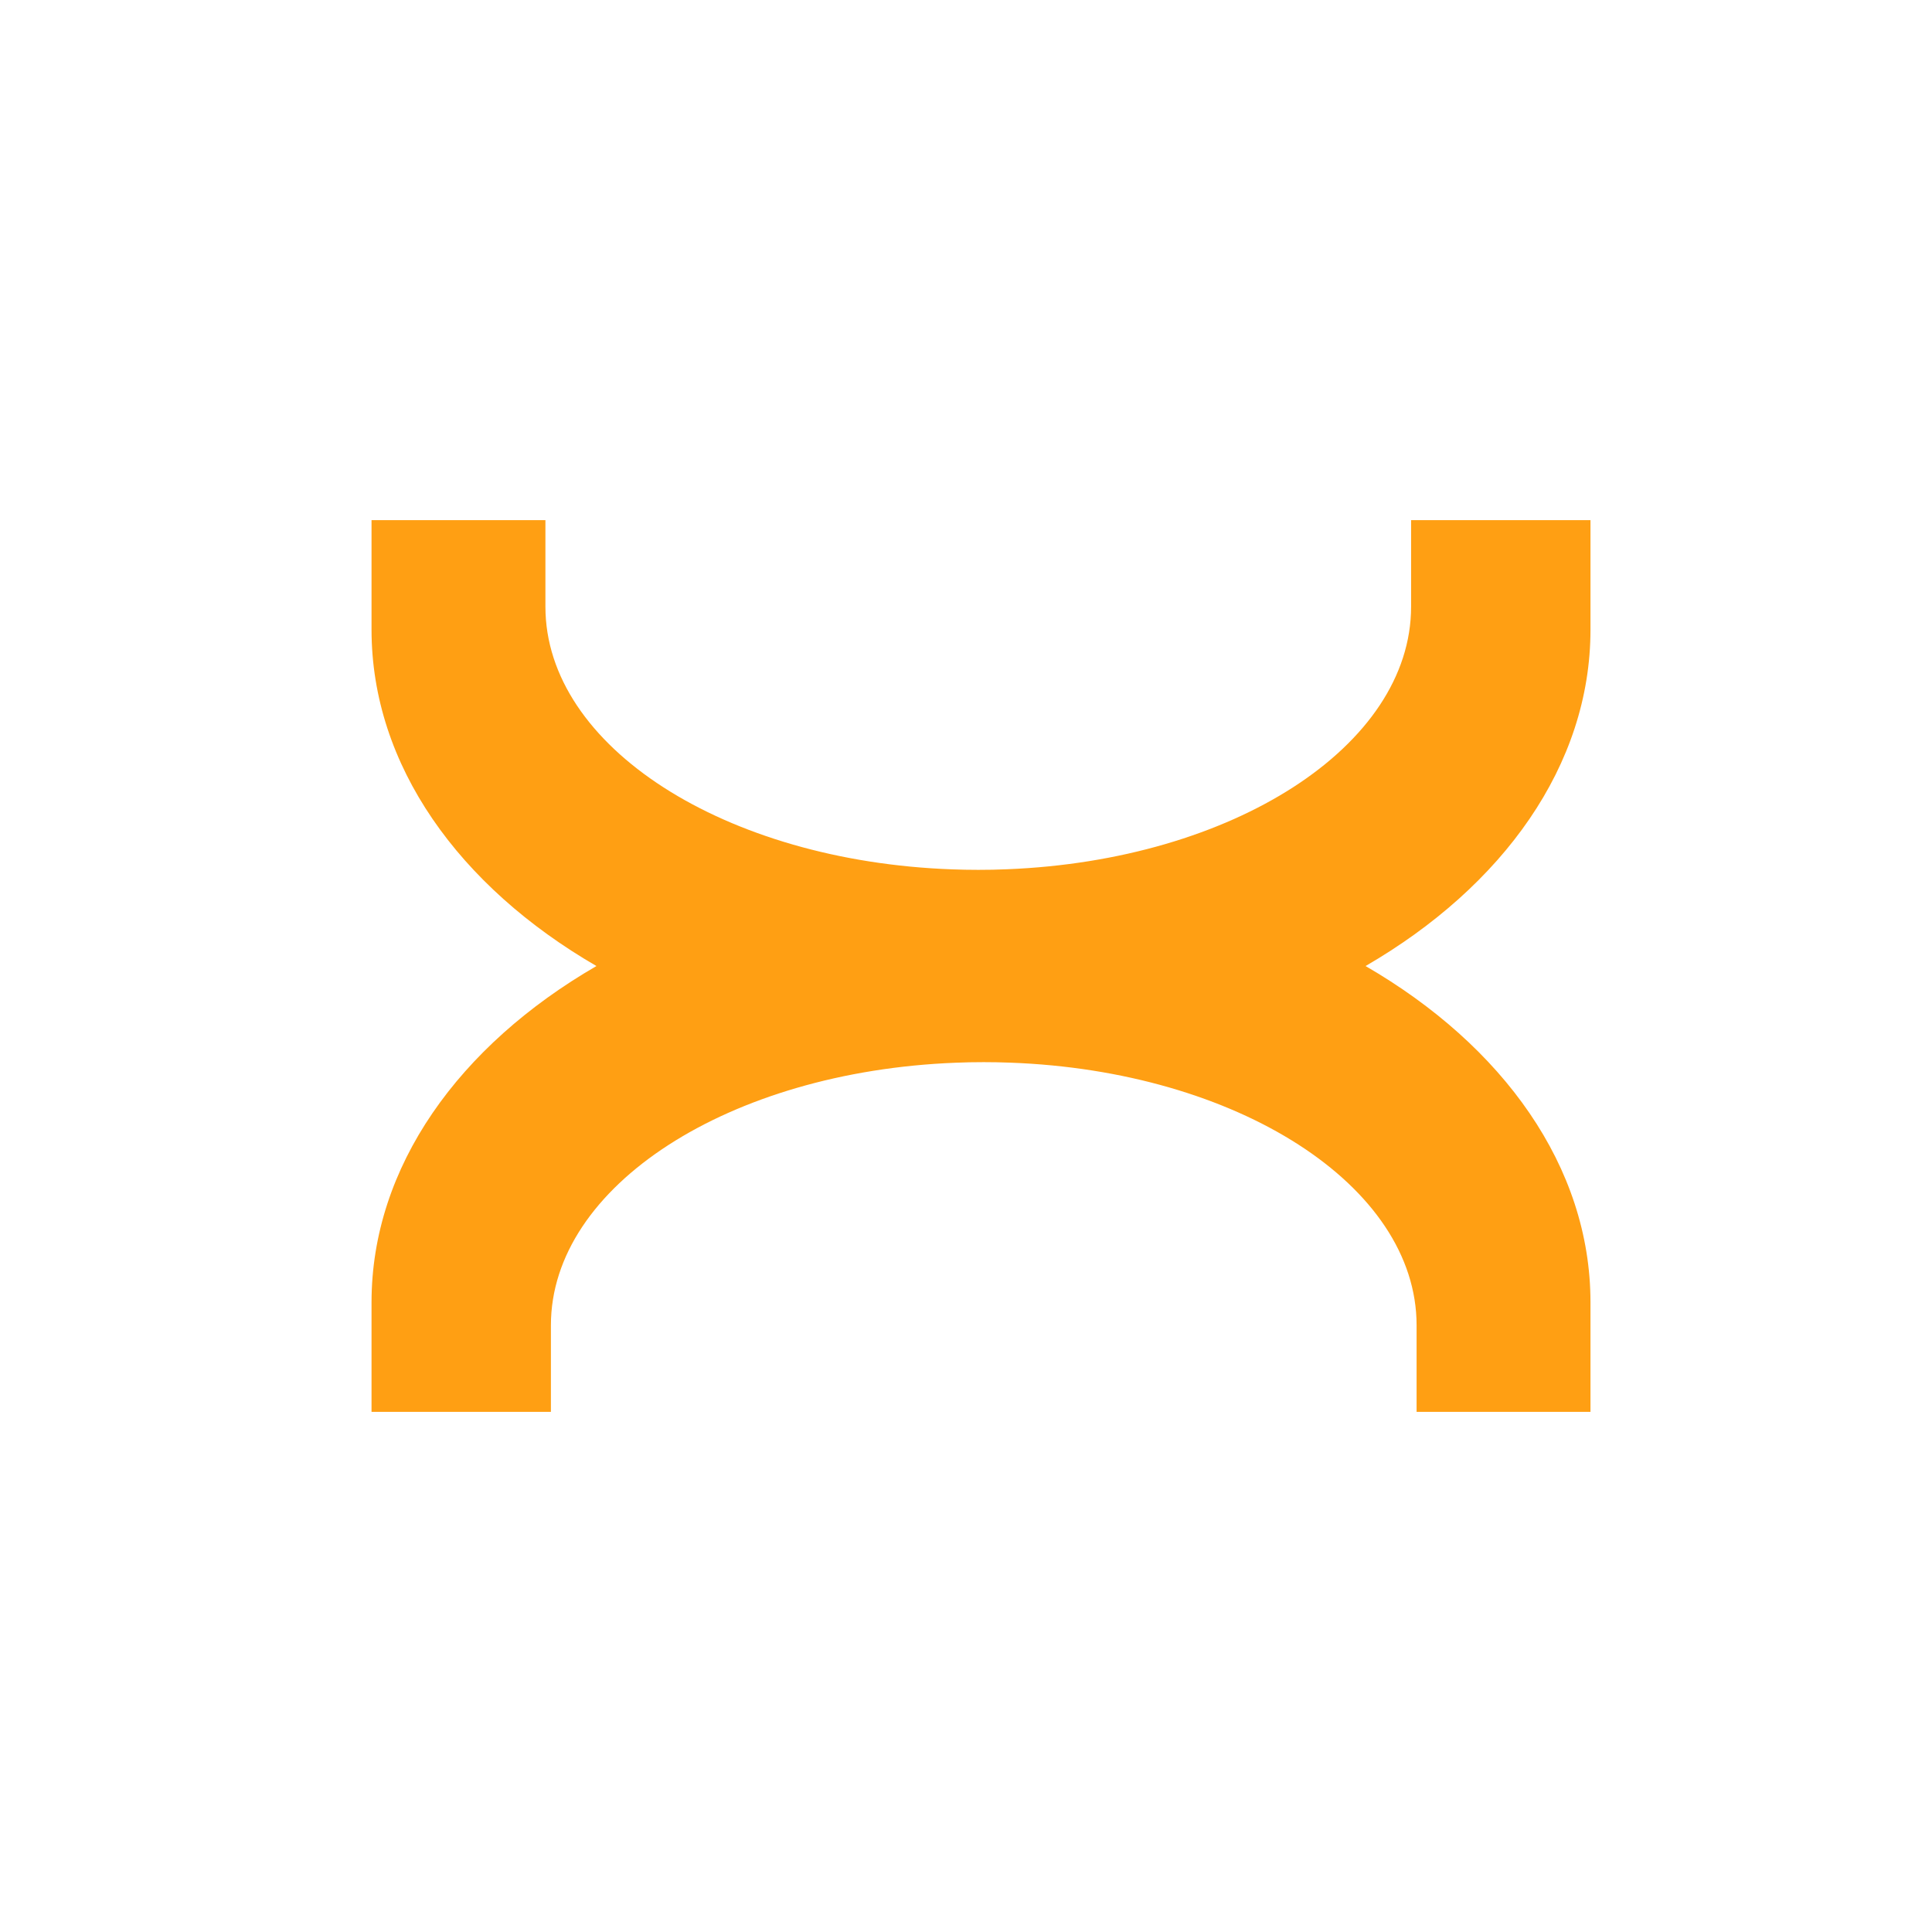 <?xml version="1.0" encoding="UTF-8"?> <svg xmlns="http://www.w3.org/2000/svg" width="200" height="200" viewBox="0 0 200 200" fill="none"><path d="M141.363 100.004C155.572 108.231 164.646 120.767 164.646 134.815V146.154H146.645V137.193C146.645 122.699 128.033 110.853 104.552 110.005C103.656 109.97 102.751 109.953 101.838 109.953C100.847 109.953 99.864 109.97 98.891 110.014C75.513 110.932 57.03 122.751 57.03 137.193V146.154H38.461V134.815C38.461 120.767 47.534 108.231 61.744 100.004C47.534 91.769 38.461 79.233 38.461 65.185V53.846H56.462V62.807C56.462 77.301 75.074 89.147 98.555 89.995C99.451 90.03 100.356 90.047 101.269 90.047C102.26 90.047 103.242 90.03 104.216 89.986C127.593 89.068 146.076 77.249 146.076 62.807V53.846H164.646V65.185C164.646 79.233 155.572 91.769 141.363 100.004Z" fill="#FF9F13"></path></svg> 